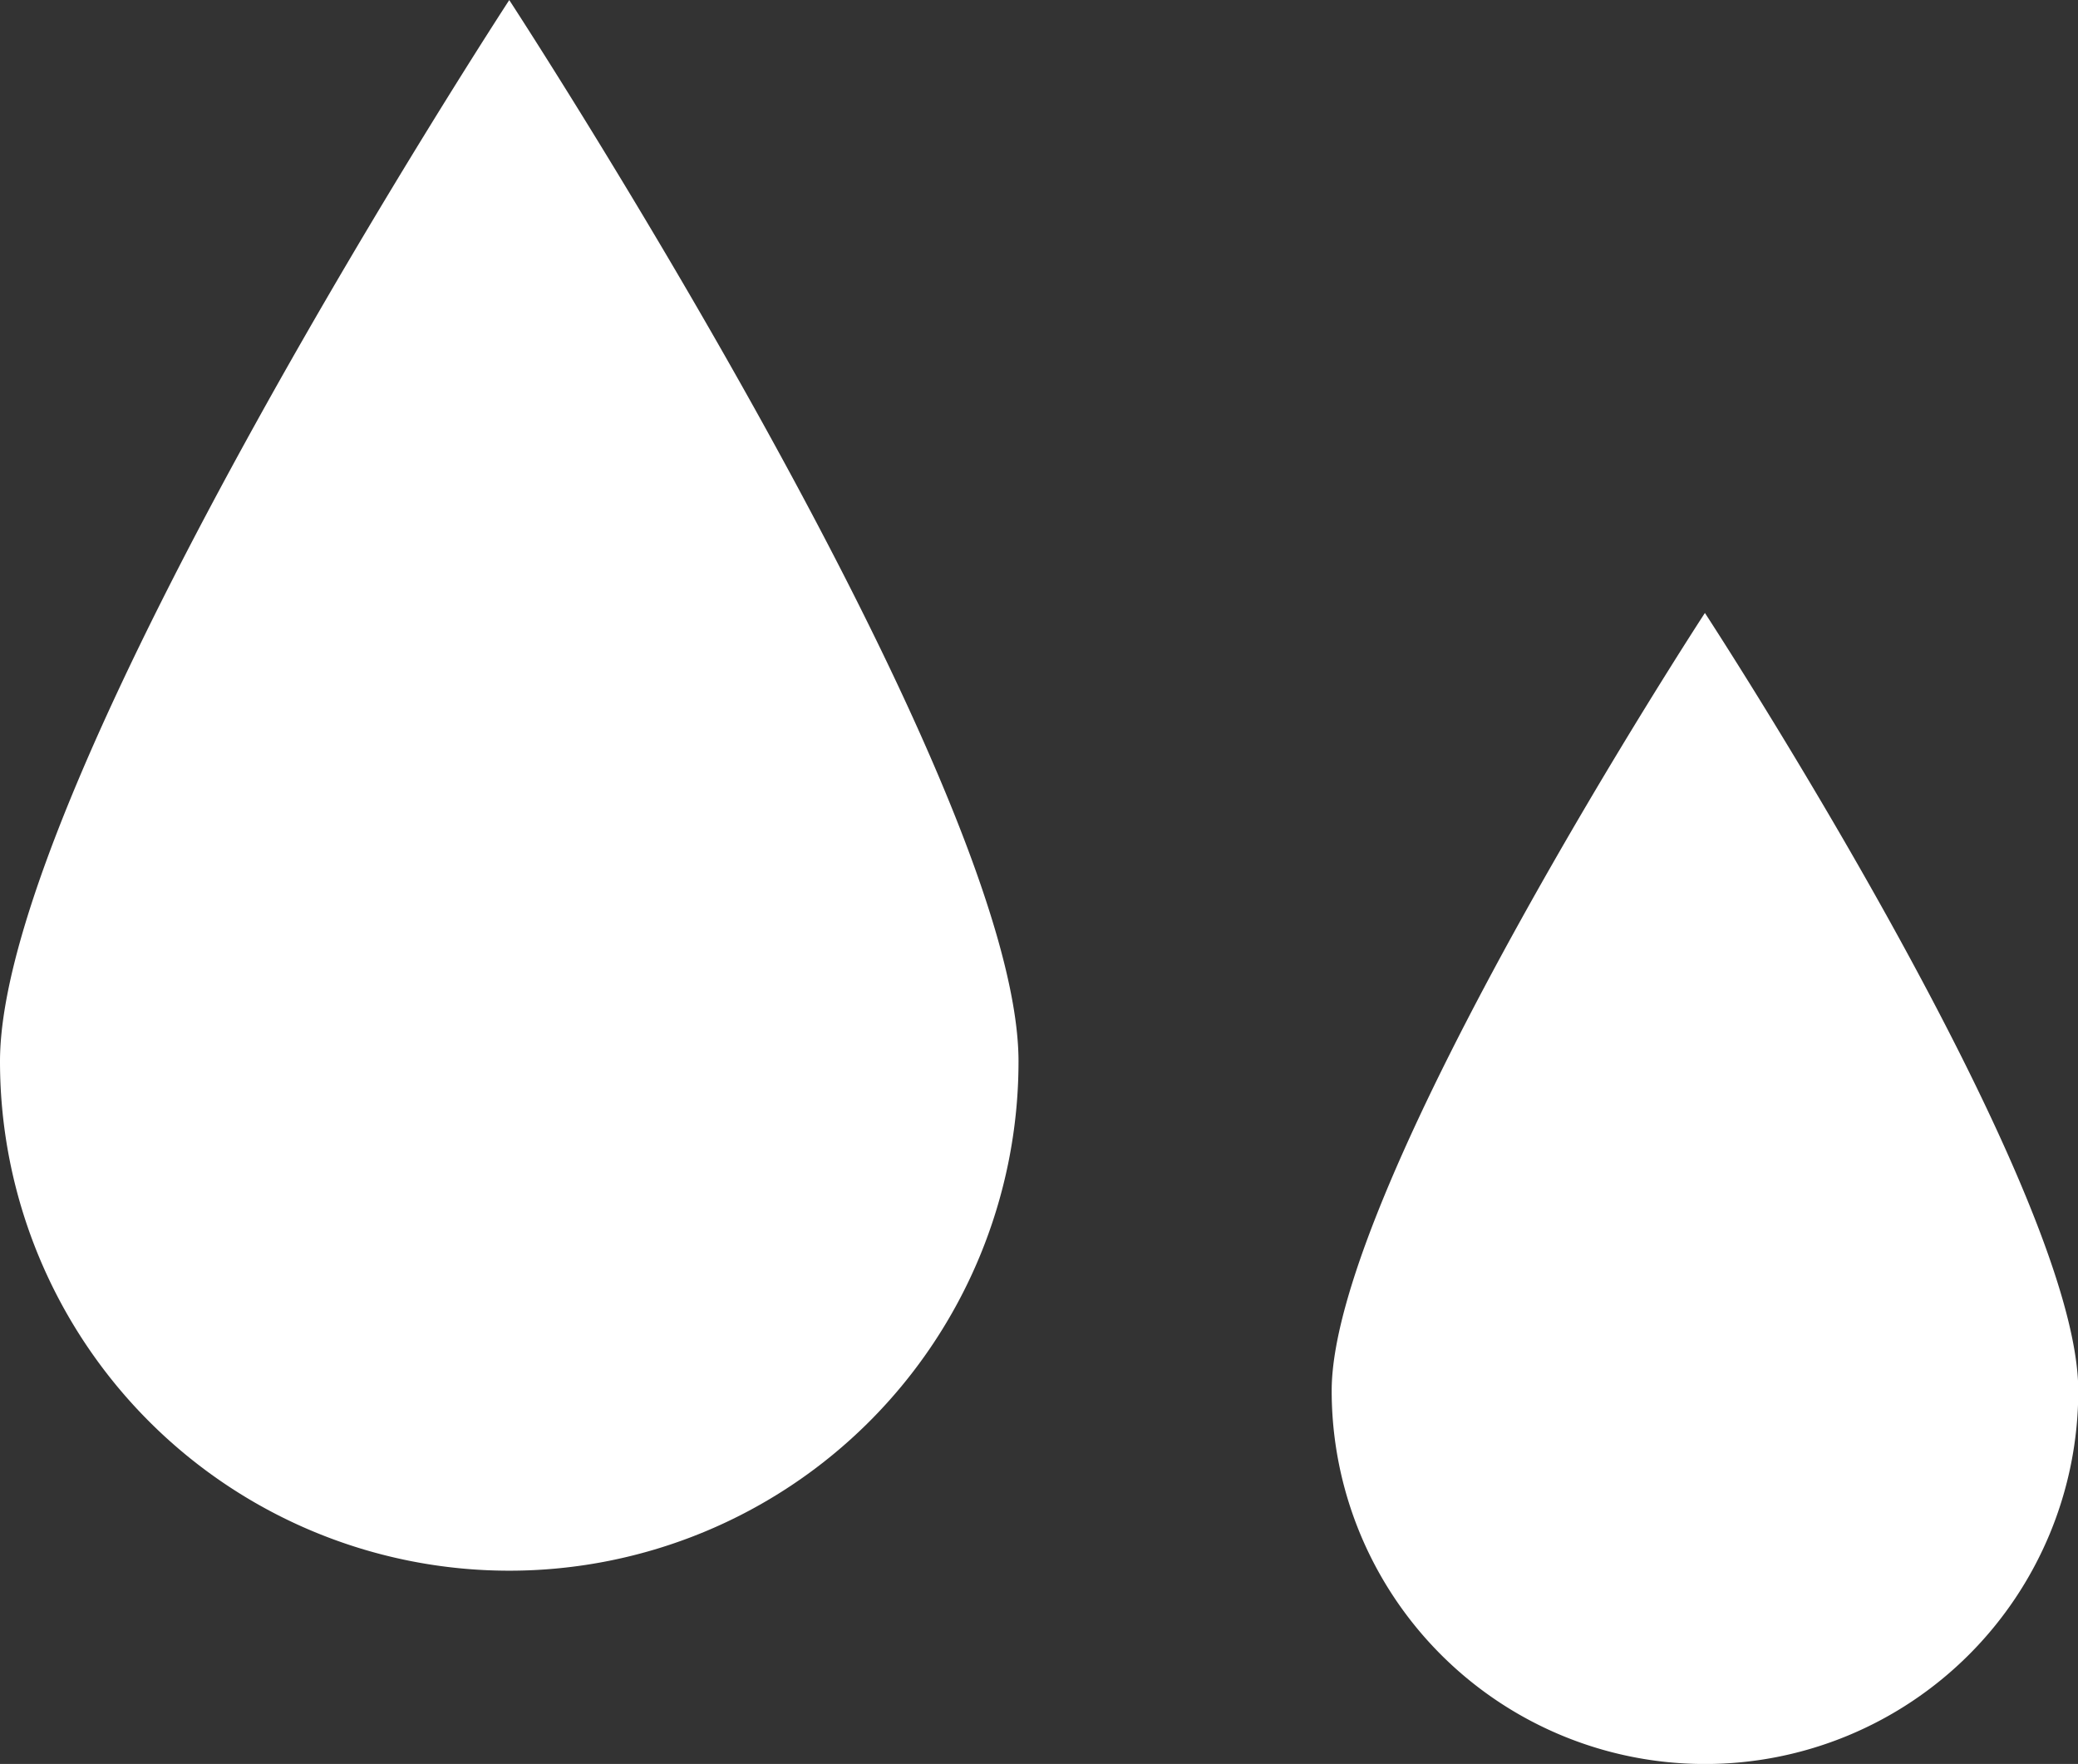 <svg xmlns="http://www.w3.org/2000/svg" width="30.338" height="25.75" viewBox="0 0 30.338 25.75">
  <rect x="0" y="0" width="30.338" height="25.75" fill="#333333" stroke="none"/>
  <g id="グループ_1024" data-name="グループ 1024" transform="translate(-541.866 -440.5)">
    <path id="パス_1138" data-name="パス 1138" d="M7.435-29.808S14.87-18.421,14.87-14.314A7.435,7.435,0,0,1,7.435-6.88,7.435,7.435,0,0,1,0-14.314C0-18.421,7.435-29.808,7.435-29.808Z" transform="translate(541.866 470.309)" fill="#fff"/>
    <path id="パス_1137" data-name="パス 1137" d="M5.449-29.808S10.9-21.463,10.9-18.454a5.449,5.449,0,0,1-5.449,5.449A5.449,5.449,0,0,1,0-18.454C0-21.463,5.449-29.808,5.449-29.808Z" transform="translate(561.308 479.256)" fill="#fff"/>
  </g>
</svg>
